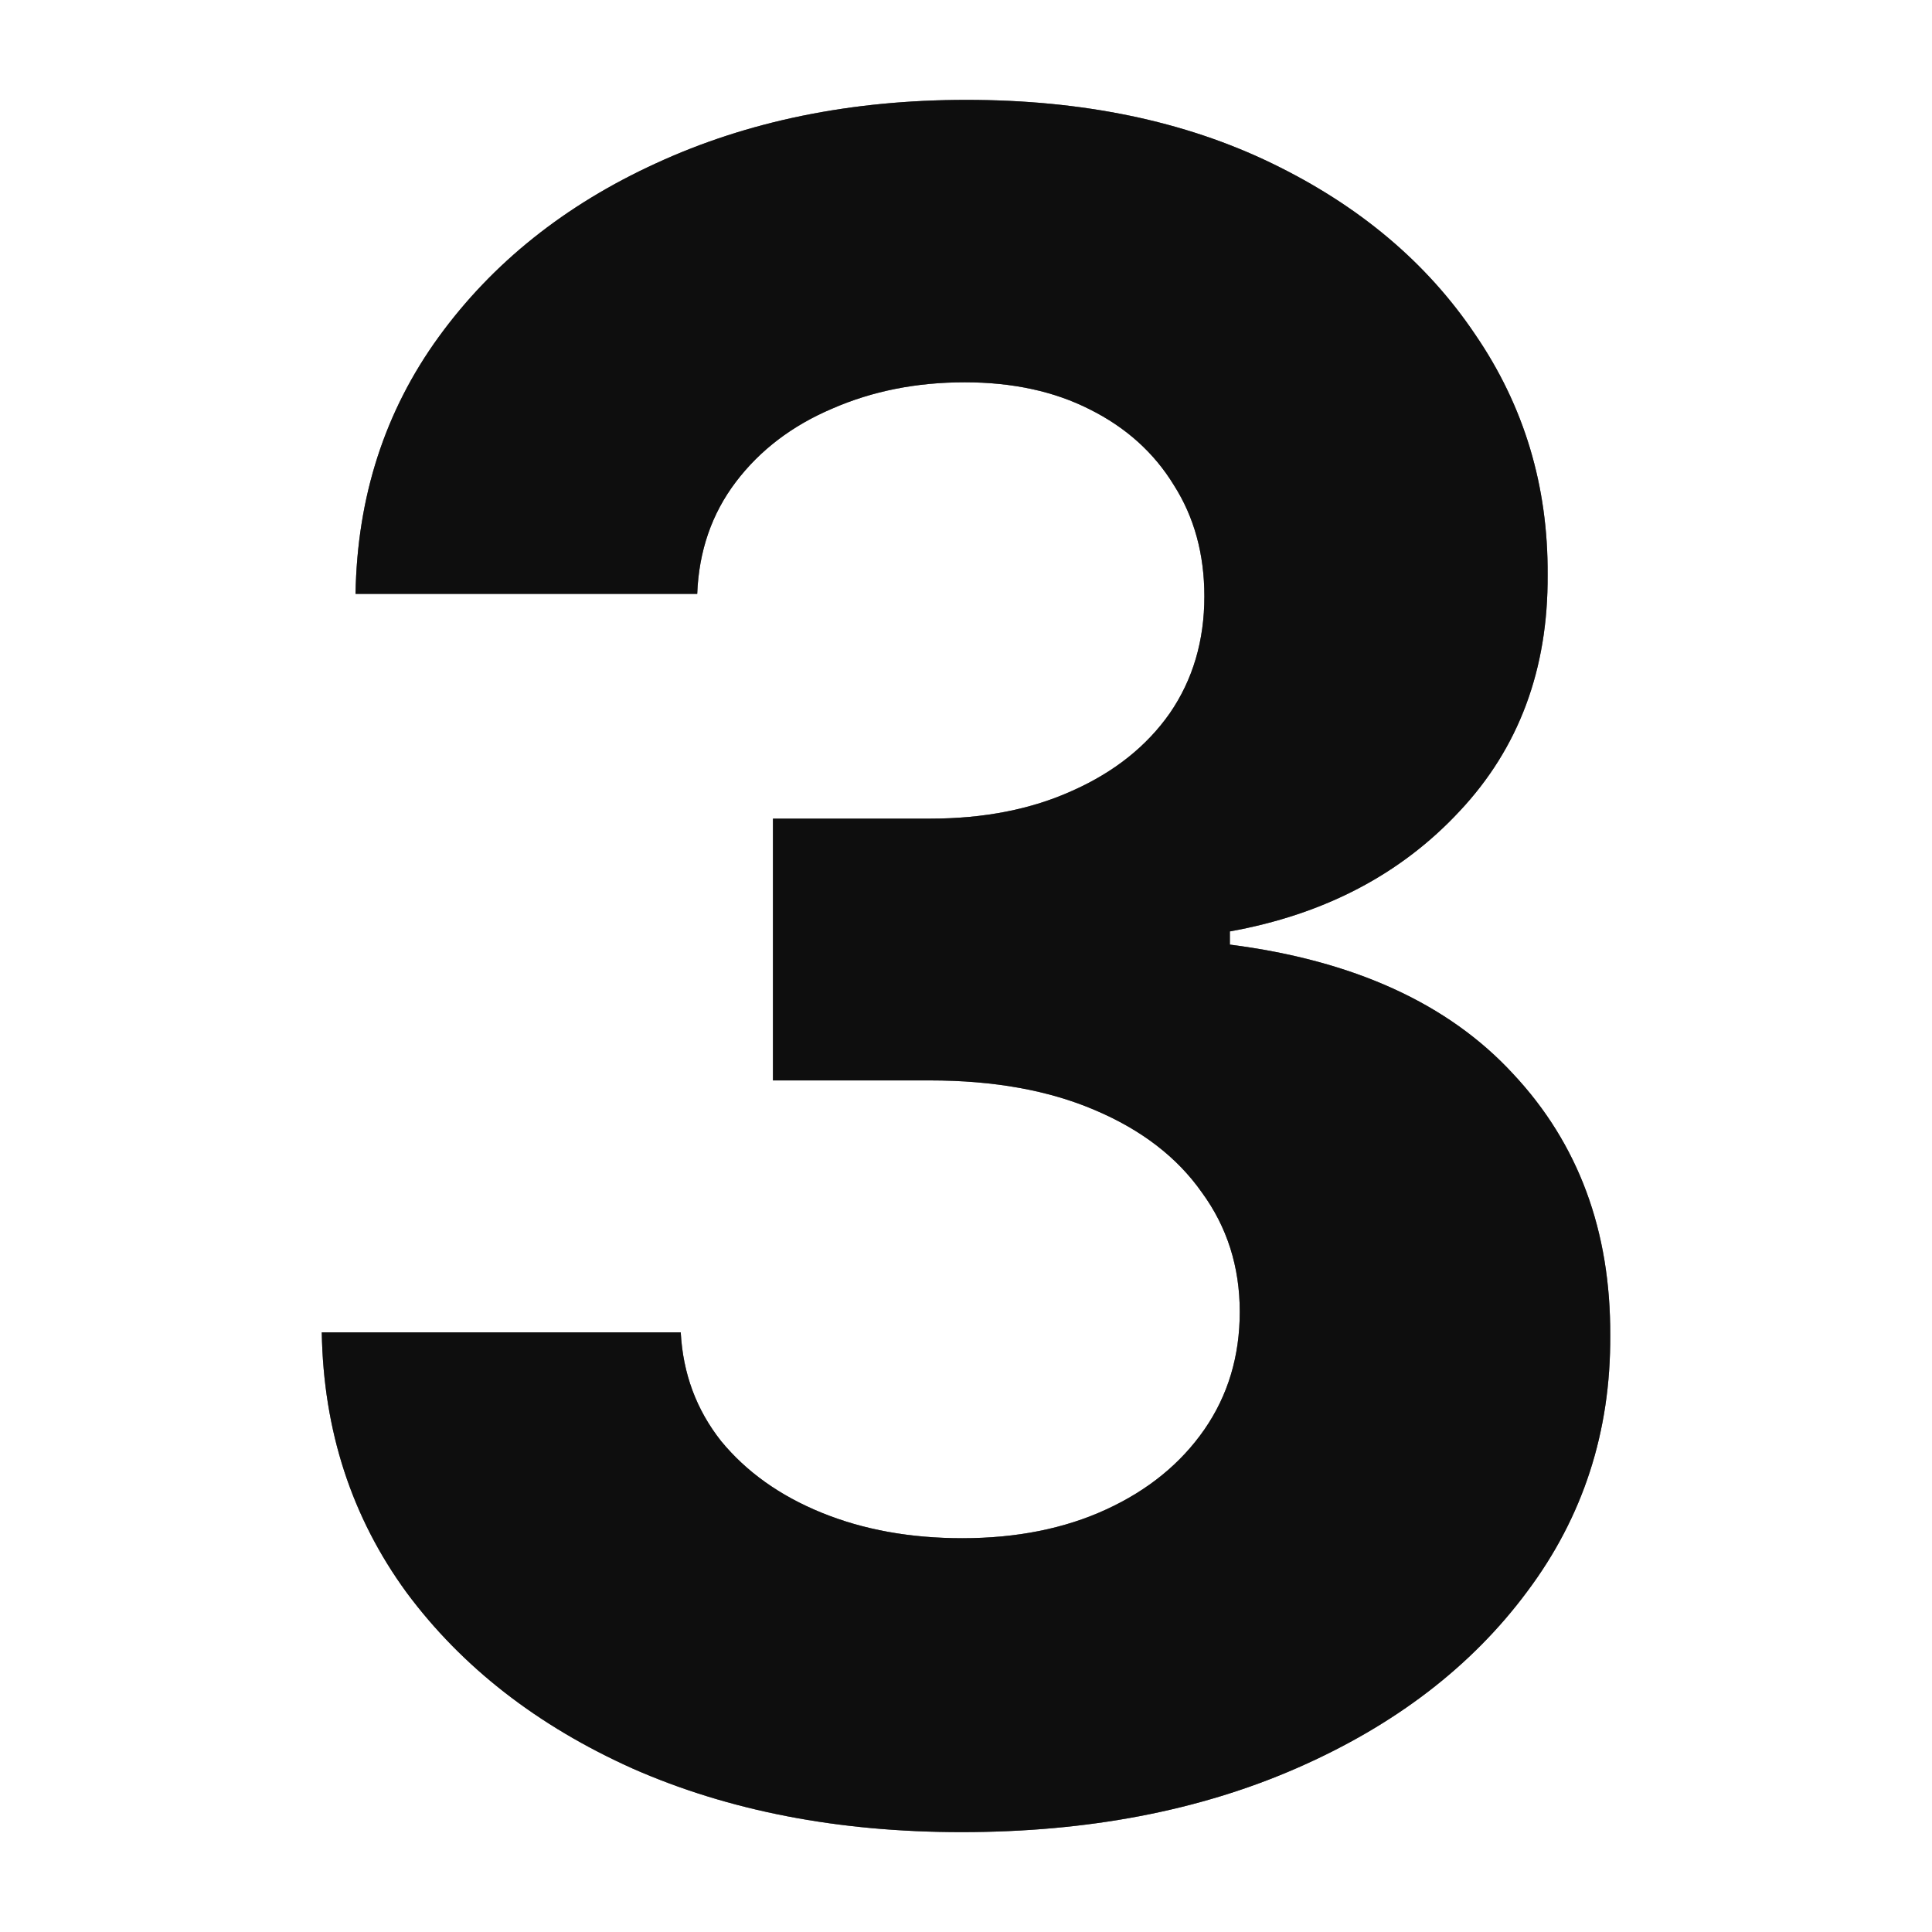 <svg width="40" height="40" viewBox="0 0 40 40" fill="none" xmlns="http://www.w3.org/2000/svg">
<path d="M19.906 37.932C17.361 37.932 15.094 37.494 13.105 36.619C11.128 35.733 9.565 34.517 8.418 32.972C7.281 31.415 6.696 29.619 6.662 27.585H14.094C14.139 28.438 14.418 29.188 14.929 29.835C15.452 30.472 16.145 30.966 17.008 31.318C17.872 31.671 18.844 31.847 19.923 31.847C21.048 31.847 22.043 31.648 22.906 31.25C23.77 30.852 24.446 30.301 24.935 29.597C25.423 28.892 25.668 28.079 25.668 27.159C25.668 26.227 25.406 25.403 24.883 24.688C24.372 23.96 23.633 23.392 22.668 22.983C21.713 22.574 20.577 22.369 19.258 22.369H16.003V16.949H19.258C20.372 16.949 21.355 16.756 22.207 16.369C23.071 15.983 23.741 15.449 24.219 14.767C24.696 14.074 24.935 13.267 24.935 12.347C24.935 11.472 24.724 10.704 24.304 10.045C23.895 9.375 23.315 8.852 22.565 8.477C21.827 8.102 20.963 7.915 19.974 7.915C18.974 7.915 18.06 8.097 17.23 8.46C16.401 8.812 15.736 9.318 15.236 9.977C14.736 10.636 14.469 11.409 14.435 12.295H7.361C7.395 10.284 7.969 8.511 9.082 6.977C10.196 5.443 11.696 4.244 13.582 3.381C15.48 2.506 17.622 2.068 20.008 2.068C22.418 2.068 24.526 2.506 26.332 3.381C28.139 4.256 29.543 5.437 30.543 6.926C31.554 8.403 32.054 10.062 32.042 11.903C32.054 13.858 31.446 15.489 30.219 16.795C29.003 18.102 27.418 18.932 25.463 19.284V19.557C28.031 19.886 29.986 20.778 31.327 22.233C32.679 23.676 33.349 25.483 33.338 27.653C33.349 29.642 32.776 31.409 31.616 32.955C30.469 34.5 28.883 35.716 26.861 36.602C24.838 37.489 22.52 37.932 19.906 37.932Z" fill="#212121"/>
<path d="M19.906 37.932C17.361 37.932 15.094 37.494 13.105 36.619C11.128 35.733 9.565 34.517 8.418 32.972C7.281 31.415 6.696 29.619 6.662 27.585H14.094C14.139 28.438 14.418 29.188 14.929 29.835C15.452 30.472 16.145 30.966 17.008 31.318C17.872 31.671 18.844 31.847 19.923 31.847C21.048 31.847 22.043 31.648 22.906 31.25C23.77 30.852 24.446 30.301 24.935 29.597C25.423 28.892 25.668 28.079 25.668 27.159C25.668 26.227 25.406 25.403 24.883 24.688C24.372 23.96 23.633 23.392 22.668 22.983C21.713 22.574 20.577 22.369 19.258 22.369H16.003V16.949H19.258C20.372 16.949 21.355 16.756 22.207 16.369C23.071 15.983 23.741 15.449 24.219 14.767C24.696 14.074 24.935 13.267 24.935 12.347C24.935 11.472 24.724 10.704 24.304 10.045C23.895 9.375 23.315 8.852 22.565 8.477C21.827 8.102 20.963 7.915 19.974 7.915C18.974 7.915 18.06 8.097 17.23 8.46C16.401 8.812 15.736 9.318 15.236 9.977C14.736 10.636 14.469 11.409 14.435 12.295H7.361C7.395 10.284 7.969 8.511 9.082 6.977C10.196 5.443 11.696 4.244 13.582 3.381C15.48 2.506 17.622 2.068 20.008 2.068C22.418 2.068 24.526 2.506 26.332 3.381C28.139 4.256 29.543 5.437 30.543 6.926C31.554 8.403 32.054 10.062 32.042 11.903C32.054 13.858 31.446 15.489 30.219 16.795C29.003 18.102 27.418 18.932 25.463 19.284V19.557C28.031 19.886 29.986 20.778 31.327 22.233C32.679 23.676 33.349 25.483 33.338 27.653C33.349 29.642 32.776 31.409 31.616 32.955C30.469 34.5 28.883 35.716 26.861 36.602C24.838 37.489 22.52 37.932 19.906 37.932Z" fill="black" fill-opacity="0.2"/>
<path d="M19.906 37.932C17.361 37.932 15.094 37.494 13.105 36.619C11.128 35.733 9.565 34.517 8.418 32.972C7.281 31.415 6.696 29.619 6.662 27.585H14.094C14.139 28.438 14.418 29.188 14.929 29.835C15.452 30.472 16.145 30.966 17.008 31.318C17.872 31.671 18.844 31.847 19.923 31.847C21.048 31.847 22.043 31.648 22.906 31.25C23.77 30.852 24.446 30.301 24.935 29.597C25.423 28.892 25.668 28.079 25.668 27.159C25.668 26.227 25.406 25.403 24.883 24.688C24.372 23.96 23.633 23.392 22.668 22.983C21.713 22.574 20.577 22.369 19.258 22.369H16.003V16.949H19.258C20.372 16.949 21.355 16.756 22.207 16.369C23.071 15.983 23.741 15.449 24.219 14.767C24.696 14.074 24.935 13.267 24.935 12.347C24.935 11.472 24.724 10.704 24.304 10.045C23.895 9.375 23.315 8.852 22.565 8.477C21.827 8.102 20.963 7.915 19.974 7.915C18.974 7.915 18.06 8.097 17.23 8.46C16.401 8.812 15.736 9.318 15.236 9.977C14.736 10.636 14.469 11.409 14.435 12.295H7.361C7.395 10.284 7.969 8.511 9.082 6.977C10.196 5.443 11.696 4.244 13.582 3.381C15.48 2.506 17.622 2.068 20.008 2.068C22.418 2.068 24.526 2.506 26.332 3.381C28.139 4.256 29.543 5.437 30.543 6.926C31.554 8.403 32.054 10.062 32.042 11.903C32.054 13.858 31.446 15.489 30.219 16.795C29.003 18.102 27.418 18.932 25.463 19.284V19.557C28.031 19.886 29.986 20.778 31.327 22.233C32.679 23.676 33.349 25.483 33.338 27.653C33.349 29.642 32.776 31.409 31.616 32.955C30.469 34.5 28.883 35.716 26.861 36.602C24.838 37.489 22.52 37.932 19.906 37.932Z" fill="black" fill-opacity="0.2"/>
<path d="M19.906 37.932C17.361 37.932 15.094 37.494 13.105 36.619C11.128 35.733 9.565 34.517 8.418 32.972C7.281 31.415 6.696 29.619 6.662 27.585H14.094C14.139 28.438 14.418 29.188 14.929 29.835C15.452 30.472 16.145 30.966 17.008 31.318C17.872 31.671 18.844 31.847 19.923 31.847C21.048 31.847 22.043 31.648 22.906 31.25C23.77 30.852 24.446 30.301 24.935 29.597C25.423 28.892 25.668 28.079 25.668 27.159C25.668 26.227 25.406 25.403 24.883 24.688C24.372 23.96 23.633 23.392 22.668 22.983C21.713 22.574 20.577 22.369 19.258 22.369H16.003V16.949H19.258C20.372 16.949 21.355 16.756 22.207 16.369C23.071 15.983 23.741 15.449 24.219 14.767C24.696 14.074 24.935 13.267 24.935 12.347C24.935 11.472 24.724 10.704 24.304 10.045C23.895 9.375 23.315 8.852 22.565 8.477C21.827 8.102 20.963 7.915 19.974 7.915C18.974 7.915 18.06 8.097 17.23 8.46C16.401 8.812 15.736 9.318 15.236 9.977C14.736 10.636 14.469 11.409 14.435 12.295H7.361C7.395 10.284 7.969 8.511 9.082 6.977C10.196 5.443 11.696 4.244 13.582 3.381C15.48 2.506 17.622 2.068 20.008 2.068C22.418 2.068 24.526 2.506 26.332 3.381C28.139 4.256 29.543 5.437 30.543 6.926C31.554 8.403 32.054 10.062 32.042 11.903C32.054 13.858 31.446 15.489 30.219 16.795C29.003 18.102 27.418 18.932 25.463 19.284V19.557C28.031 19.886 29.986 20.778 31.327 22.233C32.679 23.676 33.349 25.483 33.338 27.653C33.349 29.642 32.776 31.409 31.616 32.955C30.469 34.5 28.883 35.716 26.861 36.602C24.838 37.489 22.52 37.932 19.906 37.932Z" fill="black" fill-opacity="0.2"/>
<path d="M19.906 37.932C17.361 37.932 15.094 37.494 13.105 36.619C11.128 35.733 9.565 34.517 8.418 32.972C7.281 31.415 6.696 29.619 6.662 27.585H14.094C14.139 28.438 14.418 29.188 14.929 29.835C15.452 30.472 16.145 30.966 17.008 31.318C17.872 31.671 18.844 31.847 19.923 31.847C21.048 31.847 22.043 31.648 22.906 31.25C23.77 30.852 24.446 30.301 24.935 29.597C25.423 28.892 25.668 28.079 25.668 27.159C25.668 26.227 25.406 25.403 24.883 24.688C24.372 23.96 23.633 23.392 22.668 22.983C21.713 22.574 20.577 22.369 19.258 22.369H16.003V16.949H19.258C20.372 16.949 21.355 16.756 22.207 16.369C23.071 15.983 23.741 15.449 24.219 14.767C24.696 14.074 24.935 13.267 24.935 12.347C24.935 11.472 24.724 10.704 24.304 10.045C23.895 9.375 23.315 8.852 22.565 8.477C21.827 8.102 20.963 7.915 19.974 7.915C18.974 7.915 18.06 8.097 17.23 8.46C16.401 8.812 15.736 9.318 15.236 9.977C14.736 10.636 14.469 11.409 14.435 12.295H7.361C7.395 10.284 7.969 8.511 9.082 6.977C10.196 5.443 11.696 4.244 13.582 3.381C15.48 2.506 17.622 2.068 20.008 2.068C22.418 2.068 24.526 2.506 26.332 3.381C28.139 4.256 29.543 5.437 30.543 6.926C31.554 8.403 32.054 10.062 32.042 11.903C32.054 13.858 31.446 15.489 30.219 16.795C29.003 18.102 27.418 18.932 25.463 19.284V19.557C28.031 19.886 29.986 20.778 31.327 22.233C32.679 23.676 33.349 25.483 33.338 27.653C33.349 29.642 32.776 31.409 31.616 32.955C30.469 34.5 28.883 35.716 26.861 36.602C24.838 37.489 22.52 37.932 19.906 37.932Z" fill="black" fill-opacity="0.2"/>
</svg>
